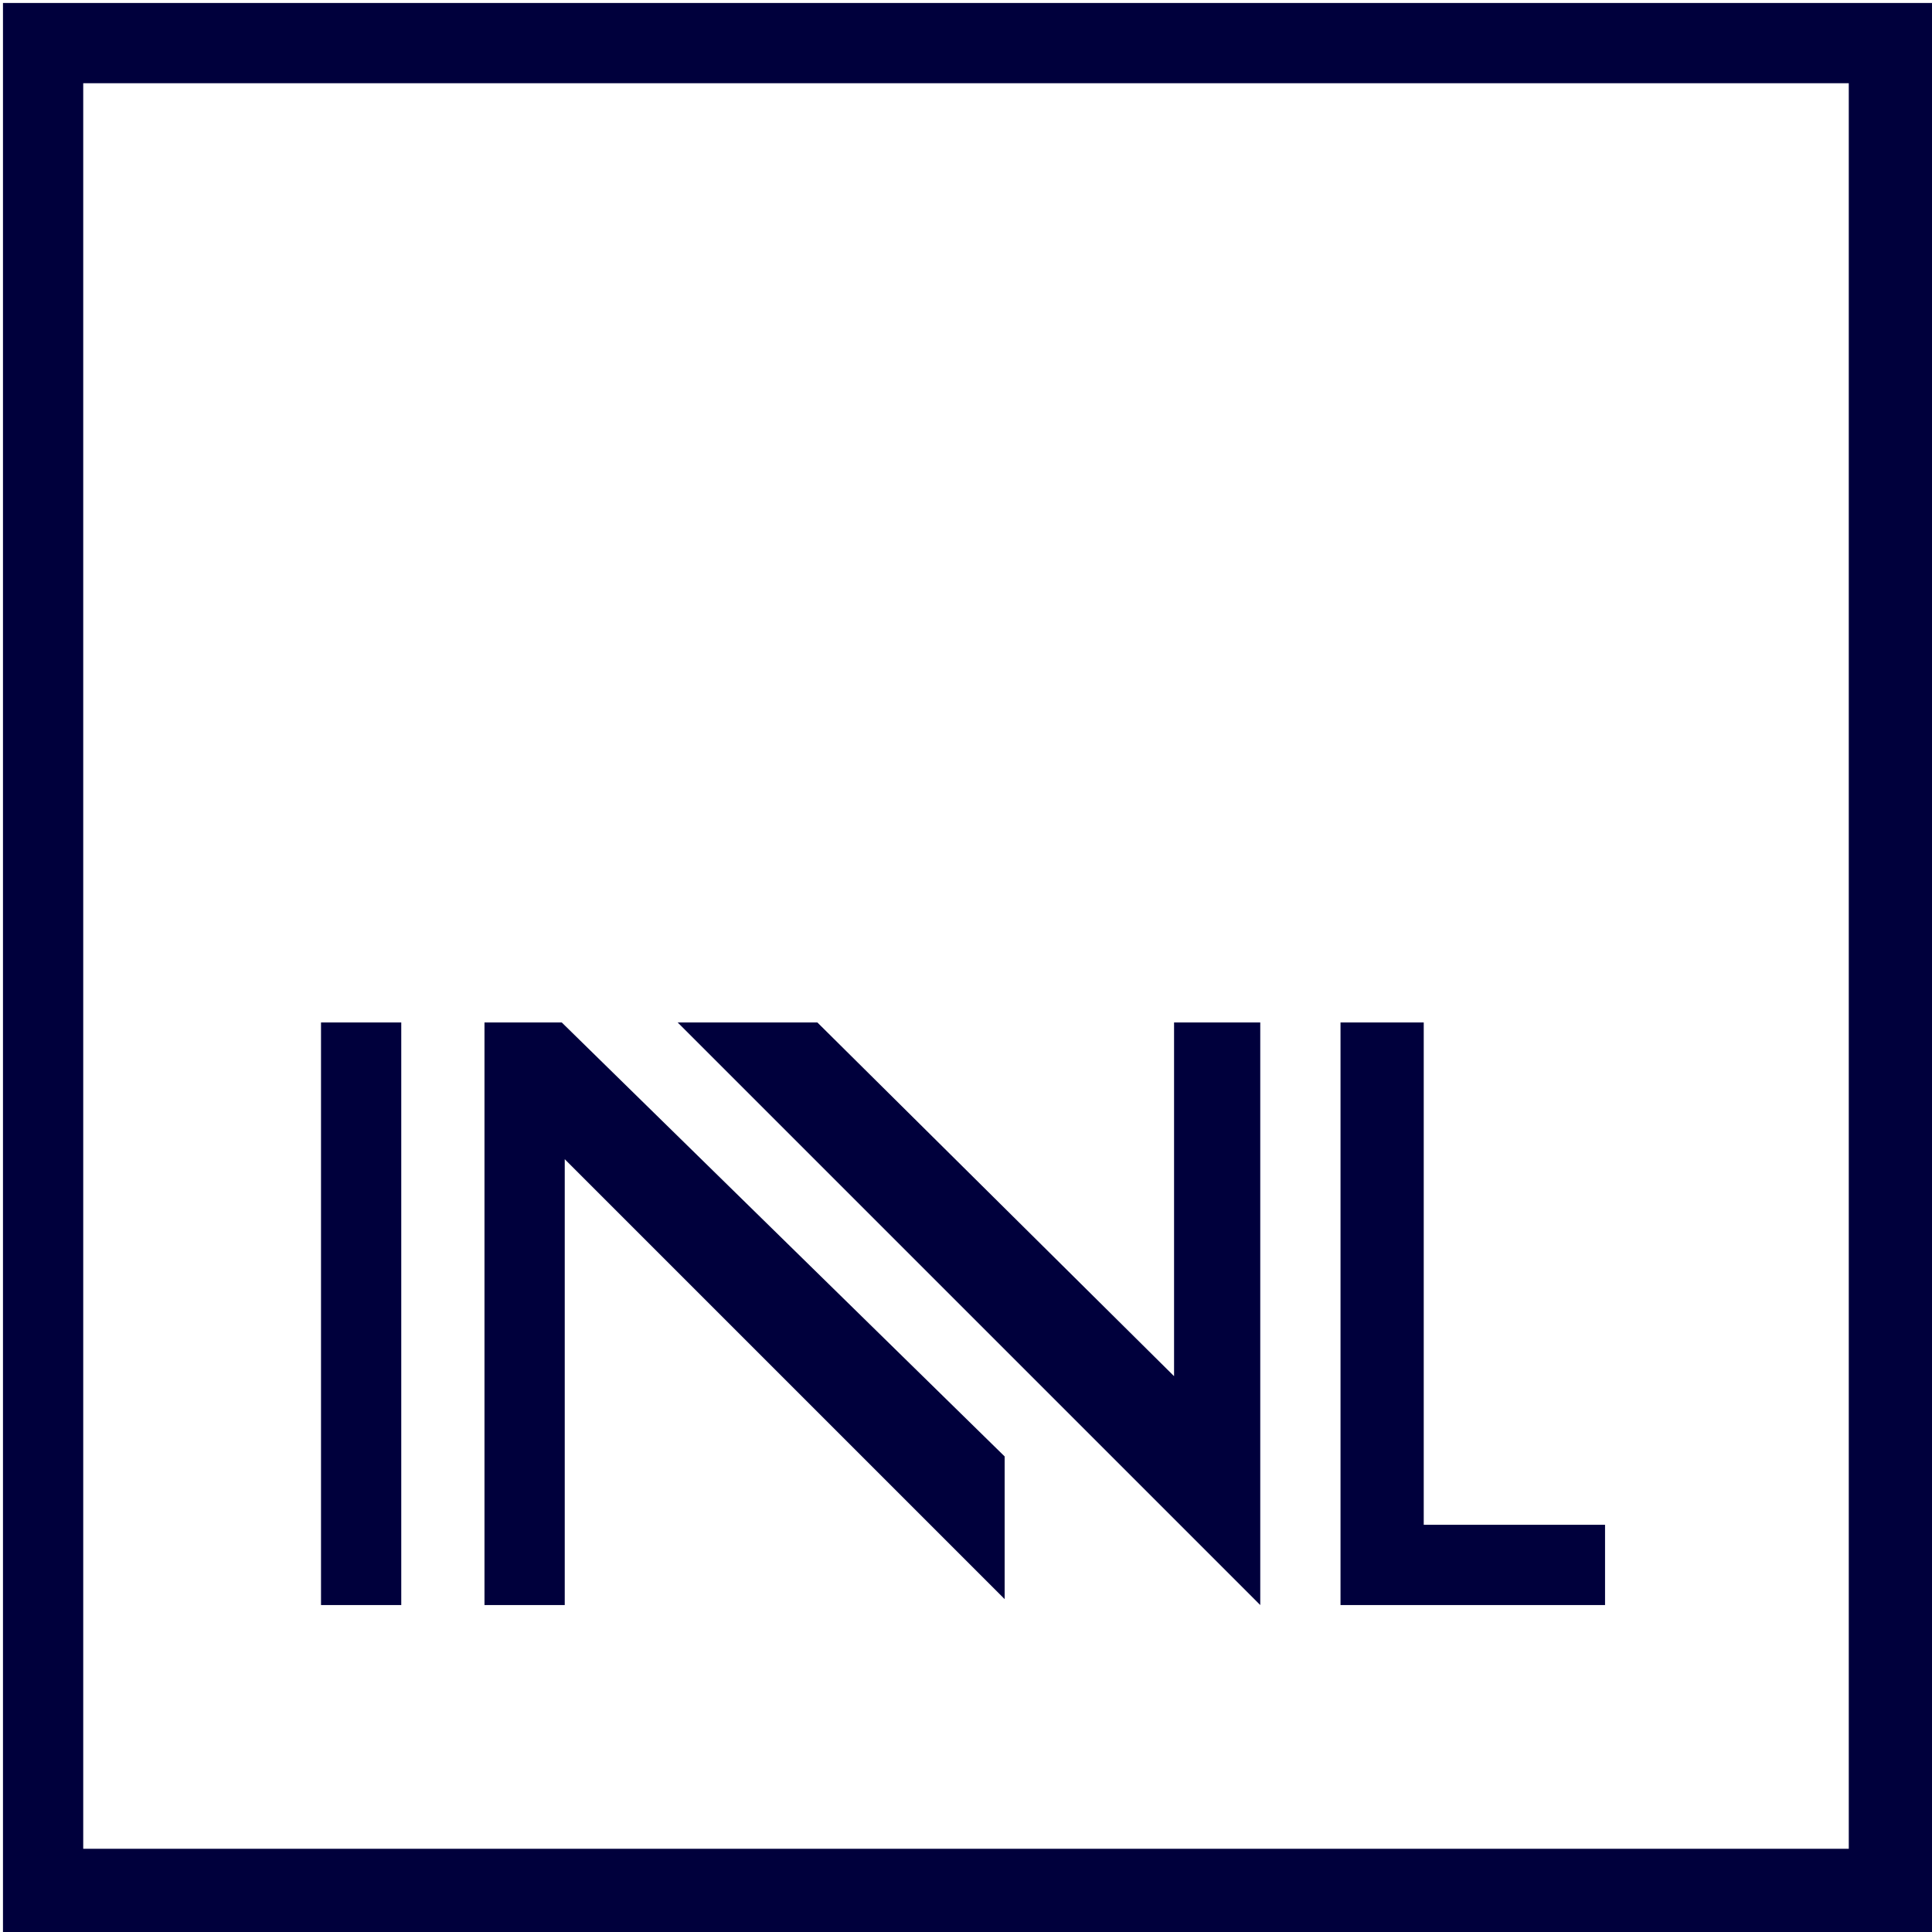 <?xml version="1.0" encoding="utf-8"?>
<!-- Generator: Adobe Illustrator 22.1.0, SVG Export Plug-In . SVG Version: 6.00 Build 0)  -->
<svg version="1.1" id="Layer_1" xmlns="http://www.w3.org/2000/svg" xmlns:xlink="http://www.w3.org/1999/xlink" x="0px" y="0px"
	 viewBox="0 0 65 65" style="enable-background:new 0 0 65 65;" xml:space="preserve">
<style type="text/css">
	.st0{fill:#00003C;}
</style>
<g>
	<path class="st0" d="M64.9,65H0.1V0.1h64.9V65z M2.8,62.2h59.4V2.8H2.8V62.2z"/>
	<path class="st0" d="M10.8,54h2.7V34.4h-2.7V54z M16.3,34.4v19.6H19v-15l14.8,14.8v-4.8L18.9,34.4H16.3z M42.4,34.4h-2.9v11.9
		L27.5,34.4h-4.7L42.4,54l0,0l0,0v-0.1V34.4z M47.9,51.3V34.4h-2.8v19.6h8.9v-2.7H47.9z"/>
</g>
</svg>

